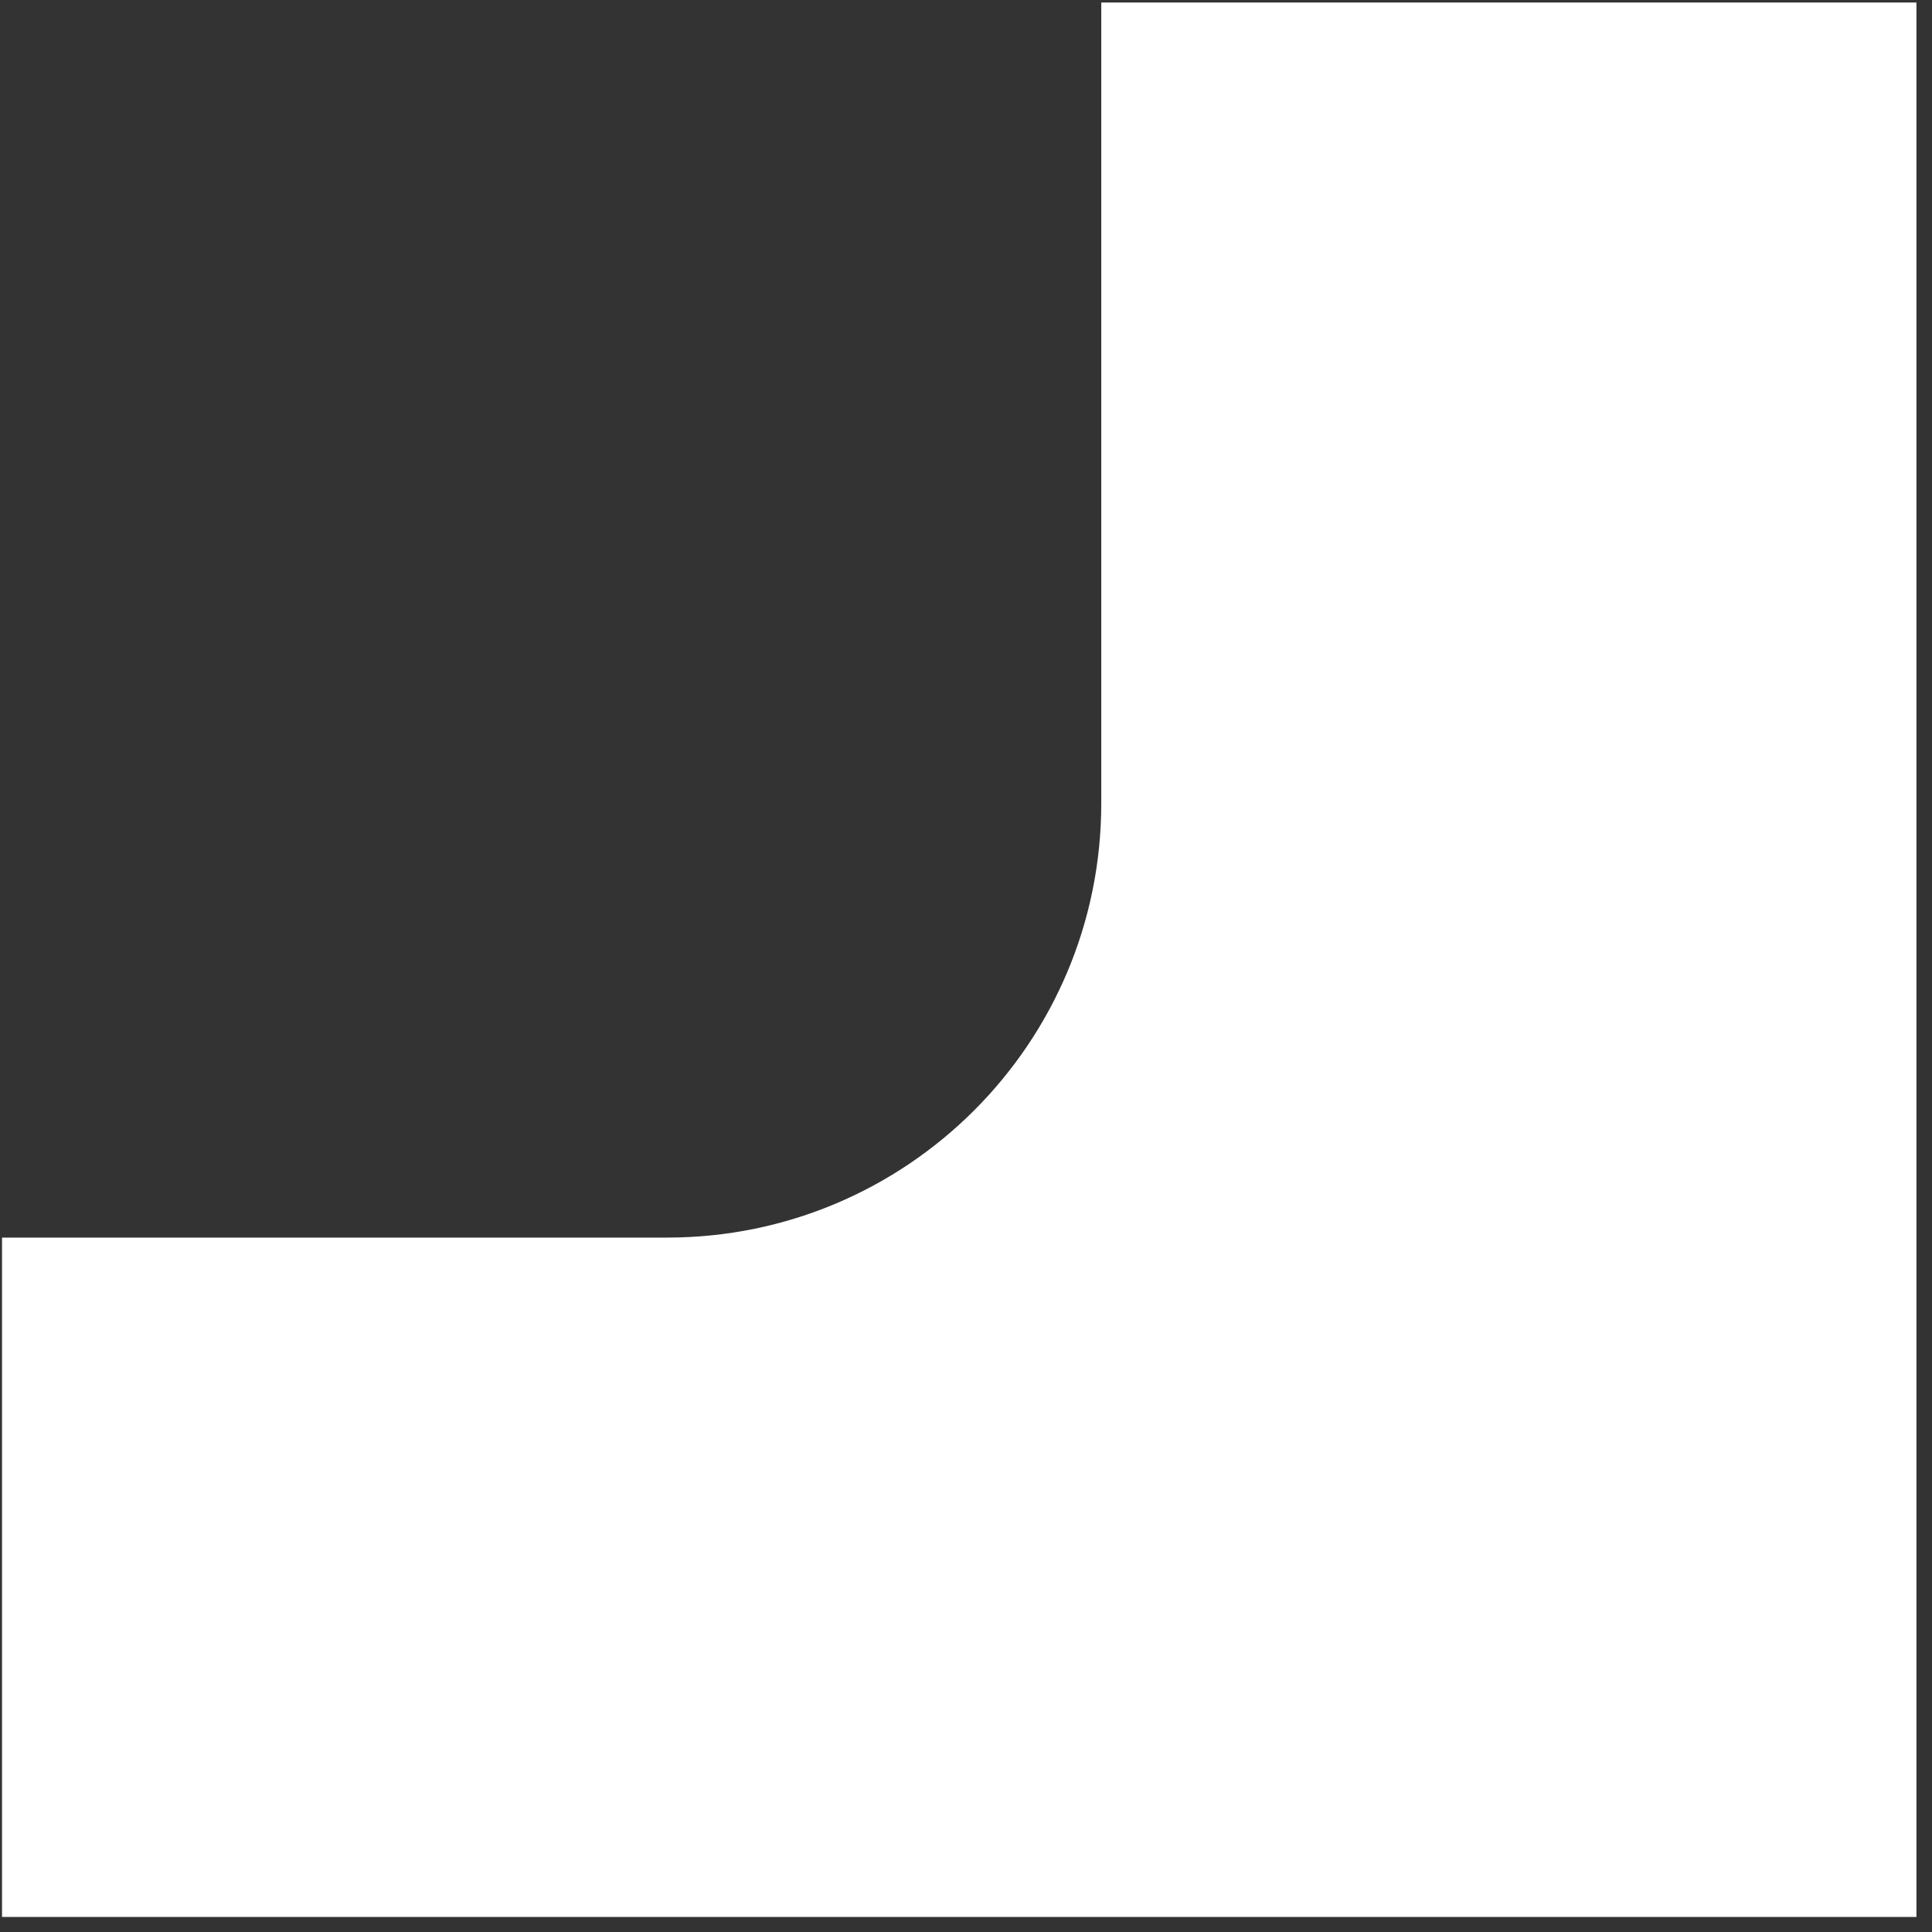 <?xml version="1.0" encoding="UTF-8"?> <svg xmlns="http://www.w3.org/2000/svg" width="89" height="89" viewBox="0 0 89 89" fill="none"><rect x="0" y="0" width="89" height="89" fill="#333333" stroke="none"/> <path fill-rule="evenodd" clip-rule="evenodd" d="M0.093 57.011V88.306H88.283V0.116H50.731V37.011C50.731 48.057 41.777 57.011 30.731 57.011H0.093Z" fill="white"></path> </svg> 